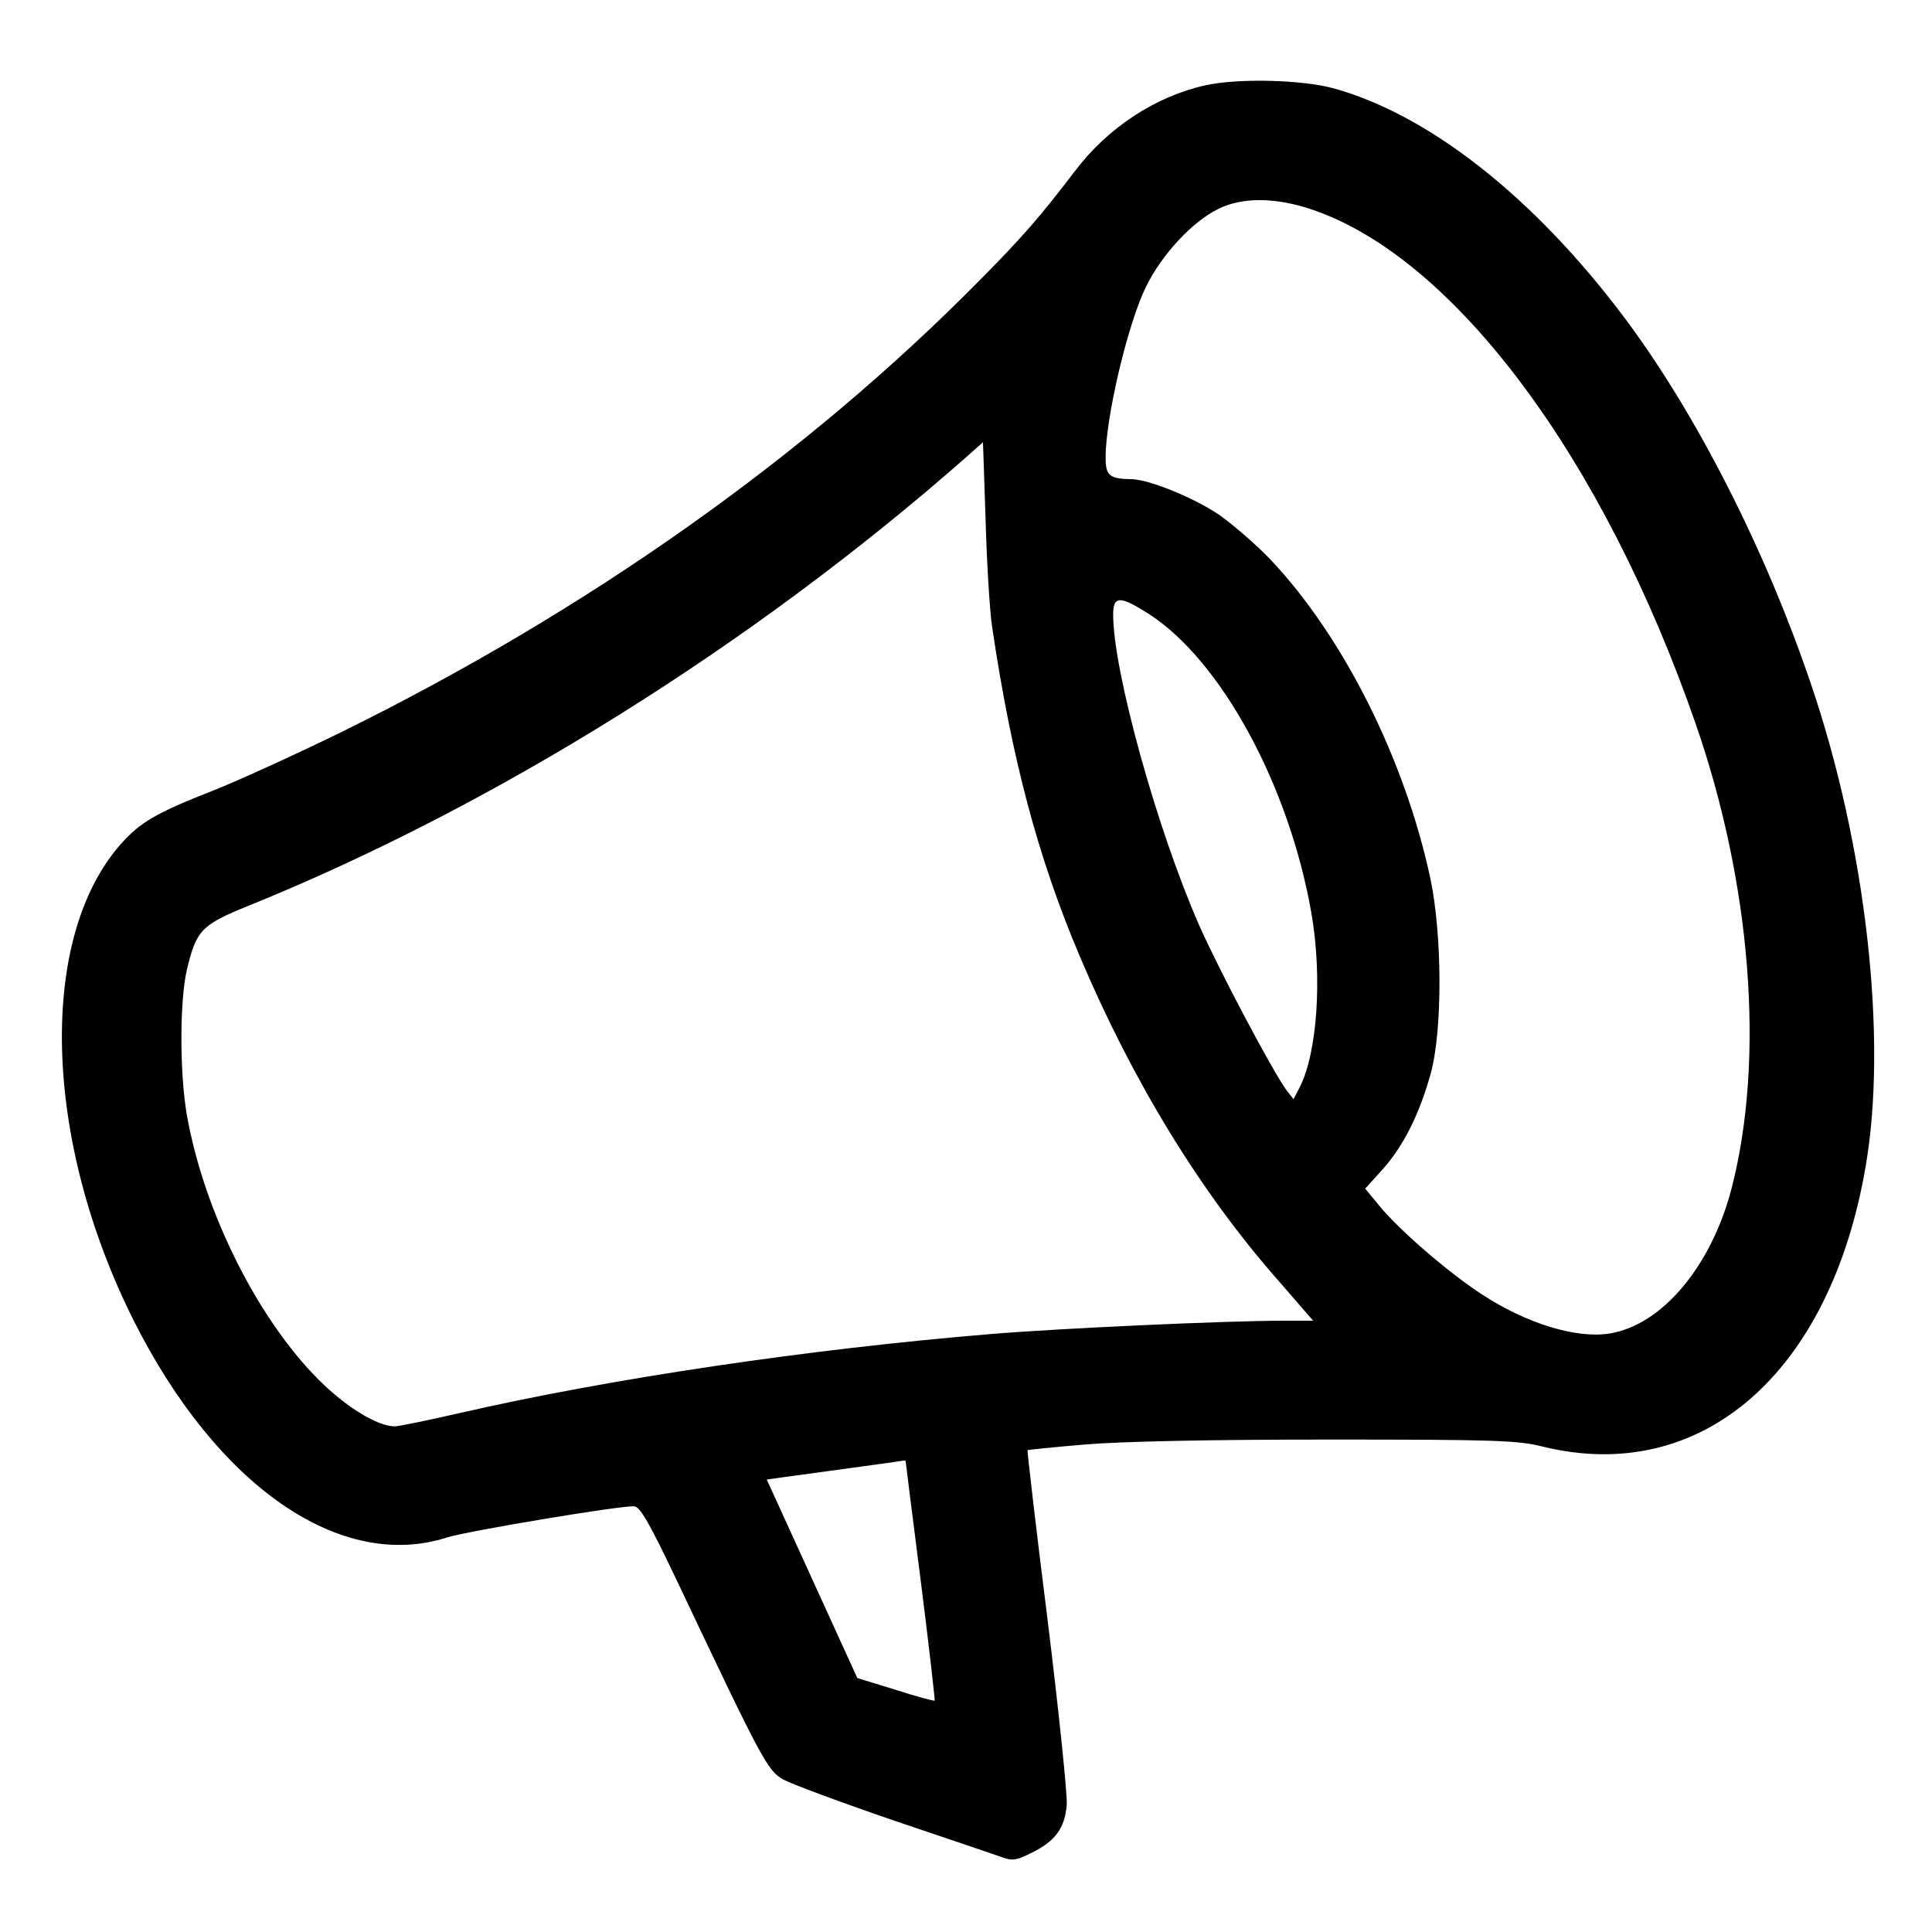 <?xml version="1.0" encoding="UTF-8" standalone="no"?> <svg xmlns="http://www.w3.org/2000/svg" version="1.0" width="512pt" height="512pt" viewBox="0 0 512 512" preserveAspectRatio="xMidYMid meet"><g transform="translate(0,512) scale(0.1,-0.1)" fill="#000000" stroke="none"><path d="M3195 4894 c-132 -29 -259 -112 -346 -227 -93 -122 -140 -176 -255 -292 -459 -465 -1036 -873 -1689 -1195 -121 -59 -274 -129 -340 -155 -153 -60 -193 -84 -245 -142 -220 -250 -206 -783 34 -1262 221 -440 549 -667 832 -575 55 17 468 86 495 82 16 -2 40 -44 111 -193 227 -479 242 -508 284 -531 22 -12 154 -61 294 -109 140 -47 269 -91 286 -97 27 -10 39 -8 80 13 61 30 86 65 91 126 2 26 -21 248 -51 492 -31 245 -54 446 -53 448 2 1 71 8 153 15 95 8 327 13 644 13 445 0 503 -2 570 -19 419 -102 760 194 854 742 59 340 1 850 -144 1277 -122 361 -307 723 -498 977 -238 316 -515 534 -768 604 -85 23 -253 27 -339 8z m281 -329 c377 -127 773 -657 1018 -1364 147 -424 183 -884 96 -1226 -53 -209 -185 -367 -325 -389 -88 -14 -221 27 -338 104 -88 57 -220 171 -272 235 l-37 45 46 51 c55 61 99 149 128 256 31 114 30 365 -1 513 -67 316 -231 643 -424 847 -38 40 -99 92 -135 118 -68 46 -186 94 -232 95 -60 1 -70 9 -70 58 0 106 59 355 107 452 42 86 124 174 193 207 63 31 151 30 246 -2z m-847 -1105 c52 -350 121 -611 232 -873 140 -331 319 -625 527 -861 l92 -106 -77 0 c-151 0 -591 -20 -773 -35 -486 -40 -1012 -118 -1413 -210 -83 -19 -160 -35 -171 -35 -46 0 -130 52 -201 123 -164 164 -305 448 -350 703 -19 112 -19 300 0 383 25 106 39 120 162 170 653 264 1337 691 1903 1189 l45 40 7 -207 c3 -113 11 -240 17 -281z m417 32 c191 -124 370 -454 429 -790 30 -171 16 -373 -31 -464 l-16 -31 -18 23 c-36 48 -180 320 -233 440 -112 256 -227 672 -227 821 0 51 18 51 96 1z m-646 -2244 c0 -2 18 -144 40 -317 22 -173 38 -316 37 -318 -2 -1 -49 11 -104 29 l-101 31 -120 263 -120 263 42 6 c22 3 102 14 176 24 74 10 138 19 143 20 4 1 7 0 7 -1z"></path></g></svg> 